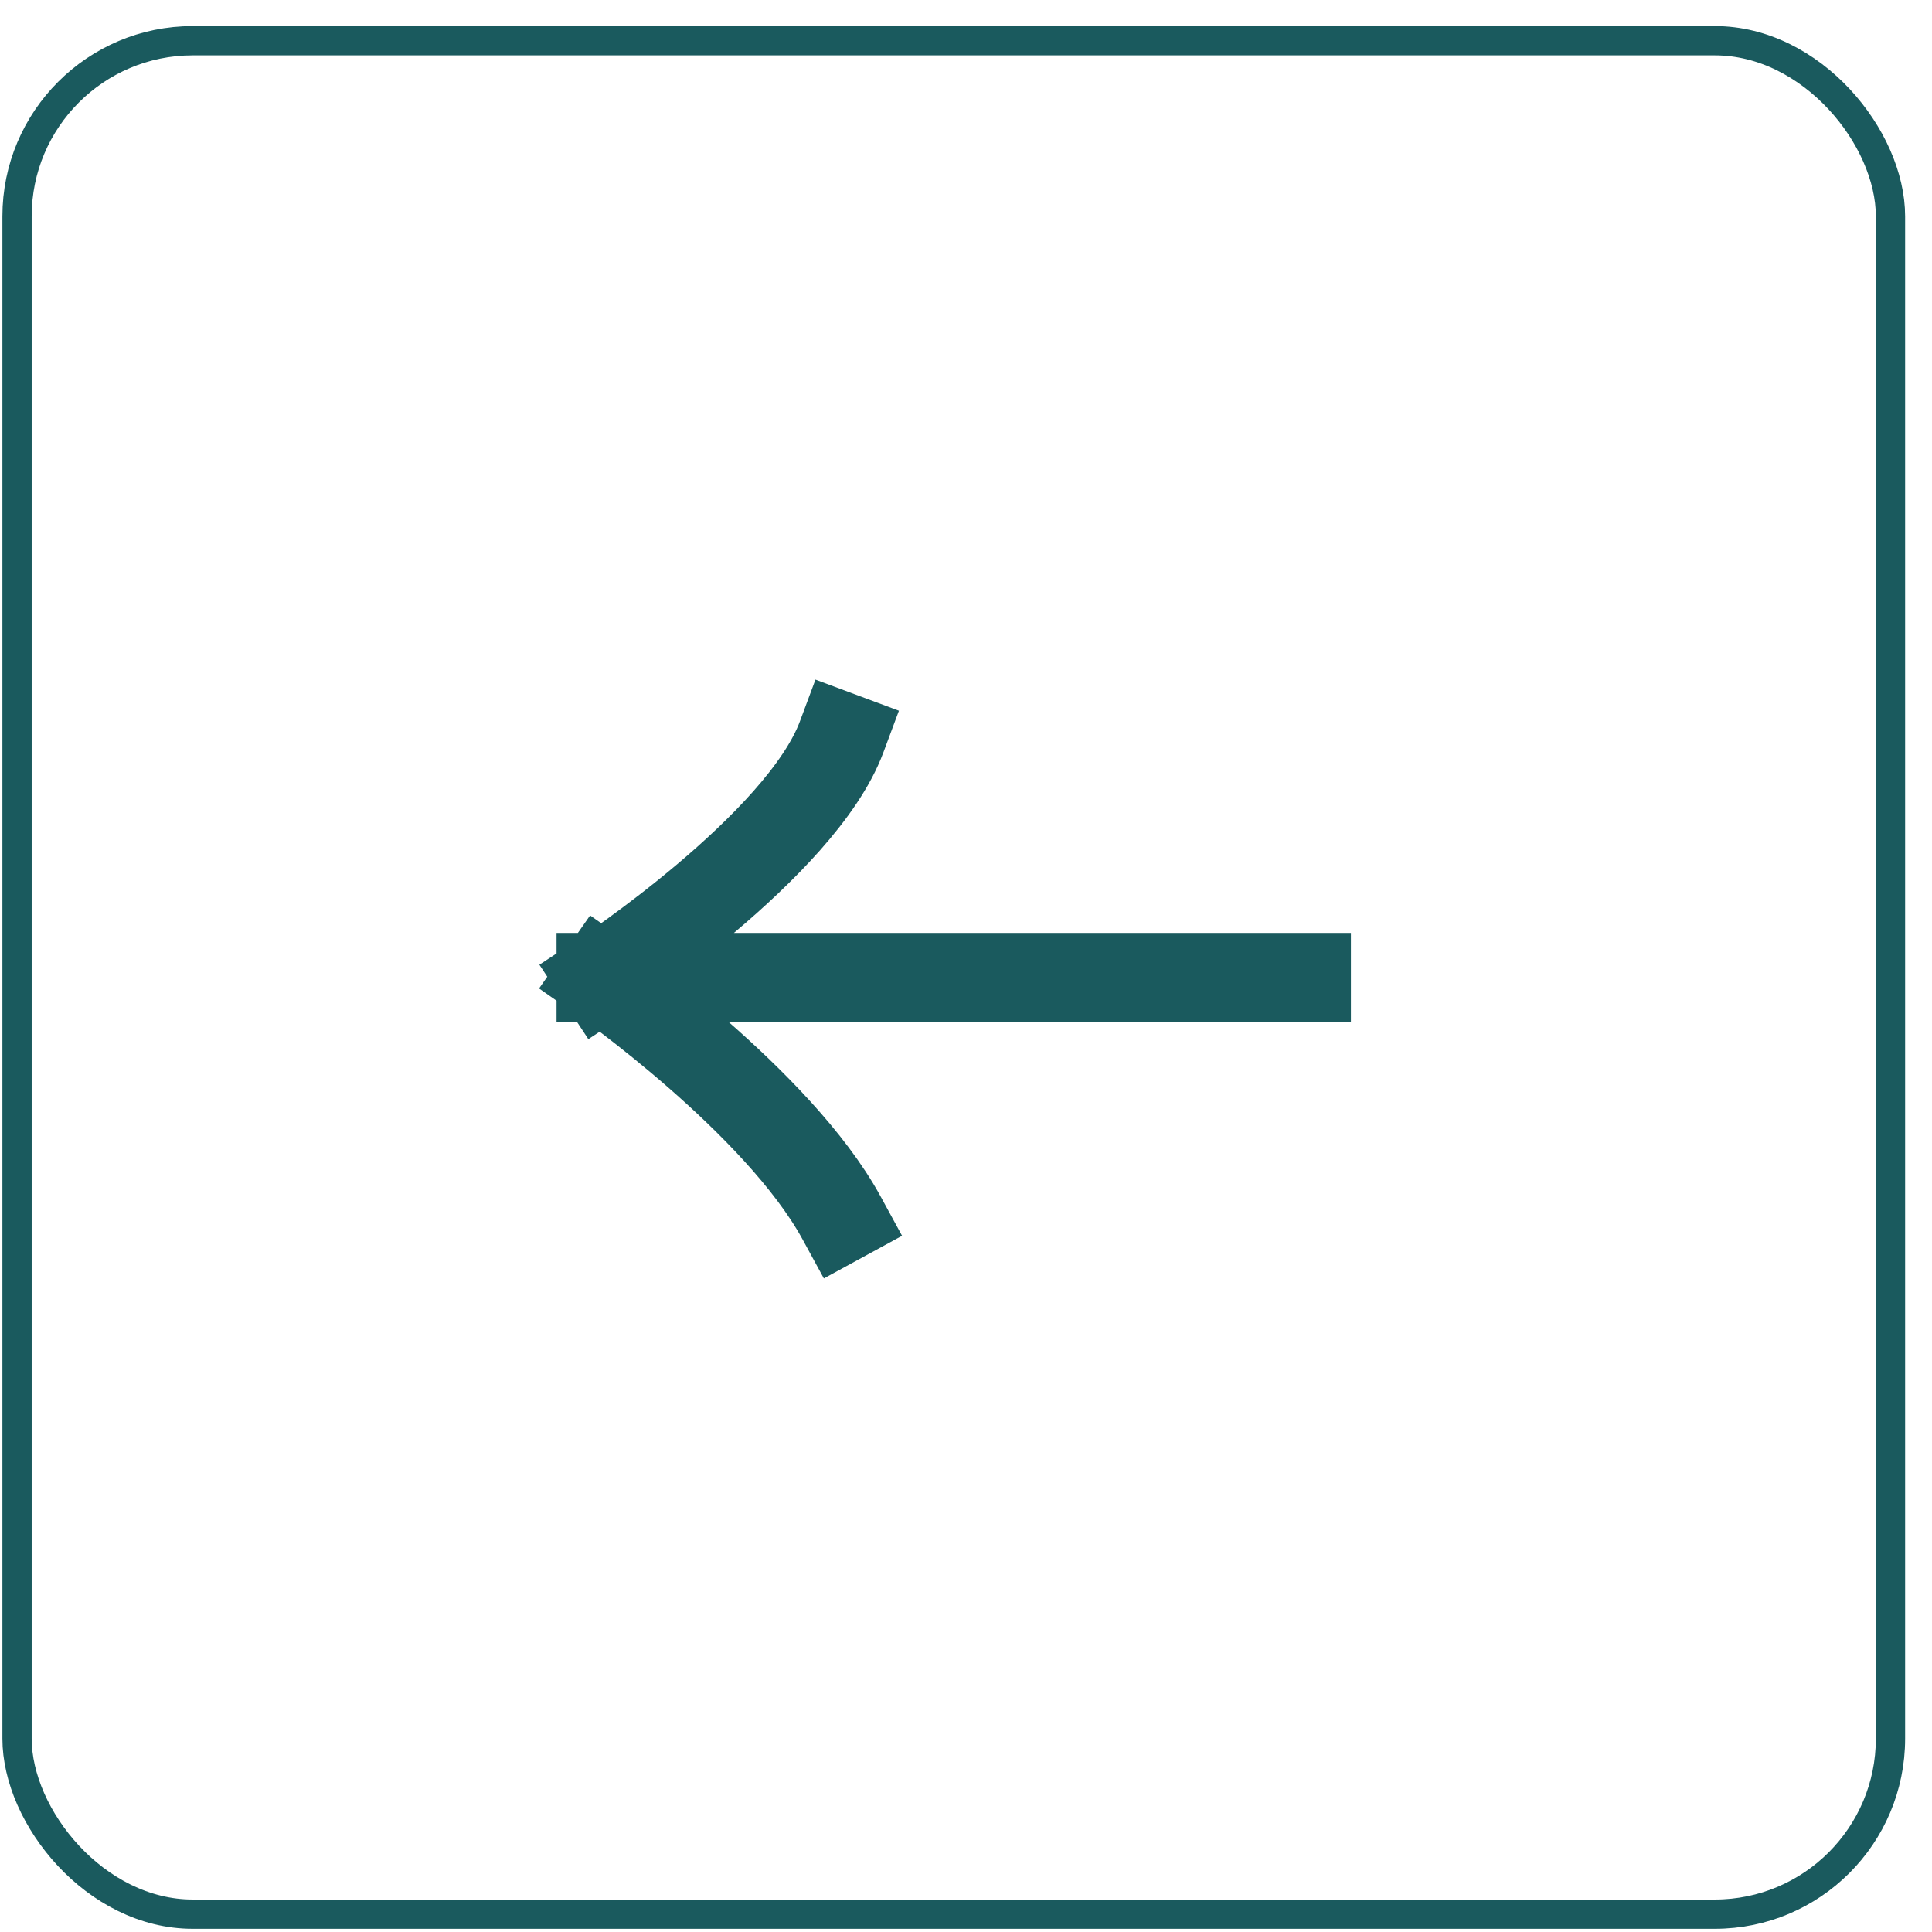 <svg width="66" height="66" viewBox="0 0 66 66" fill="none" xmlns="http://www.w3.org/2000/svg">
<rect x="0.582" y="1.391" width="64" height="64" rx="6" stroke="#1A5A5E"/>
<path d="M44.628 33.392H20.534M20.534 33.392C20.534 33.392 27.364 28.9 28.752 25.174M20.534 33.392C20.534 33.392 26.572 37.612 28.752 41.609" stroke="#1A5A5E" stroke-width="3.043" stroke-linecap="square"/>
</svg>
